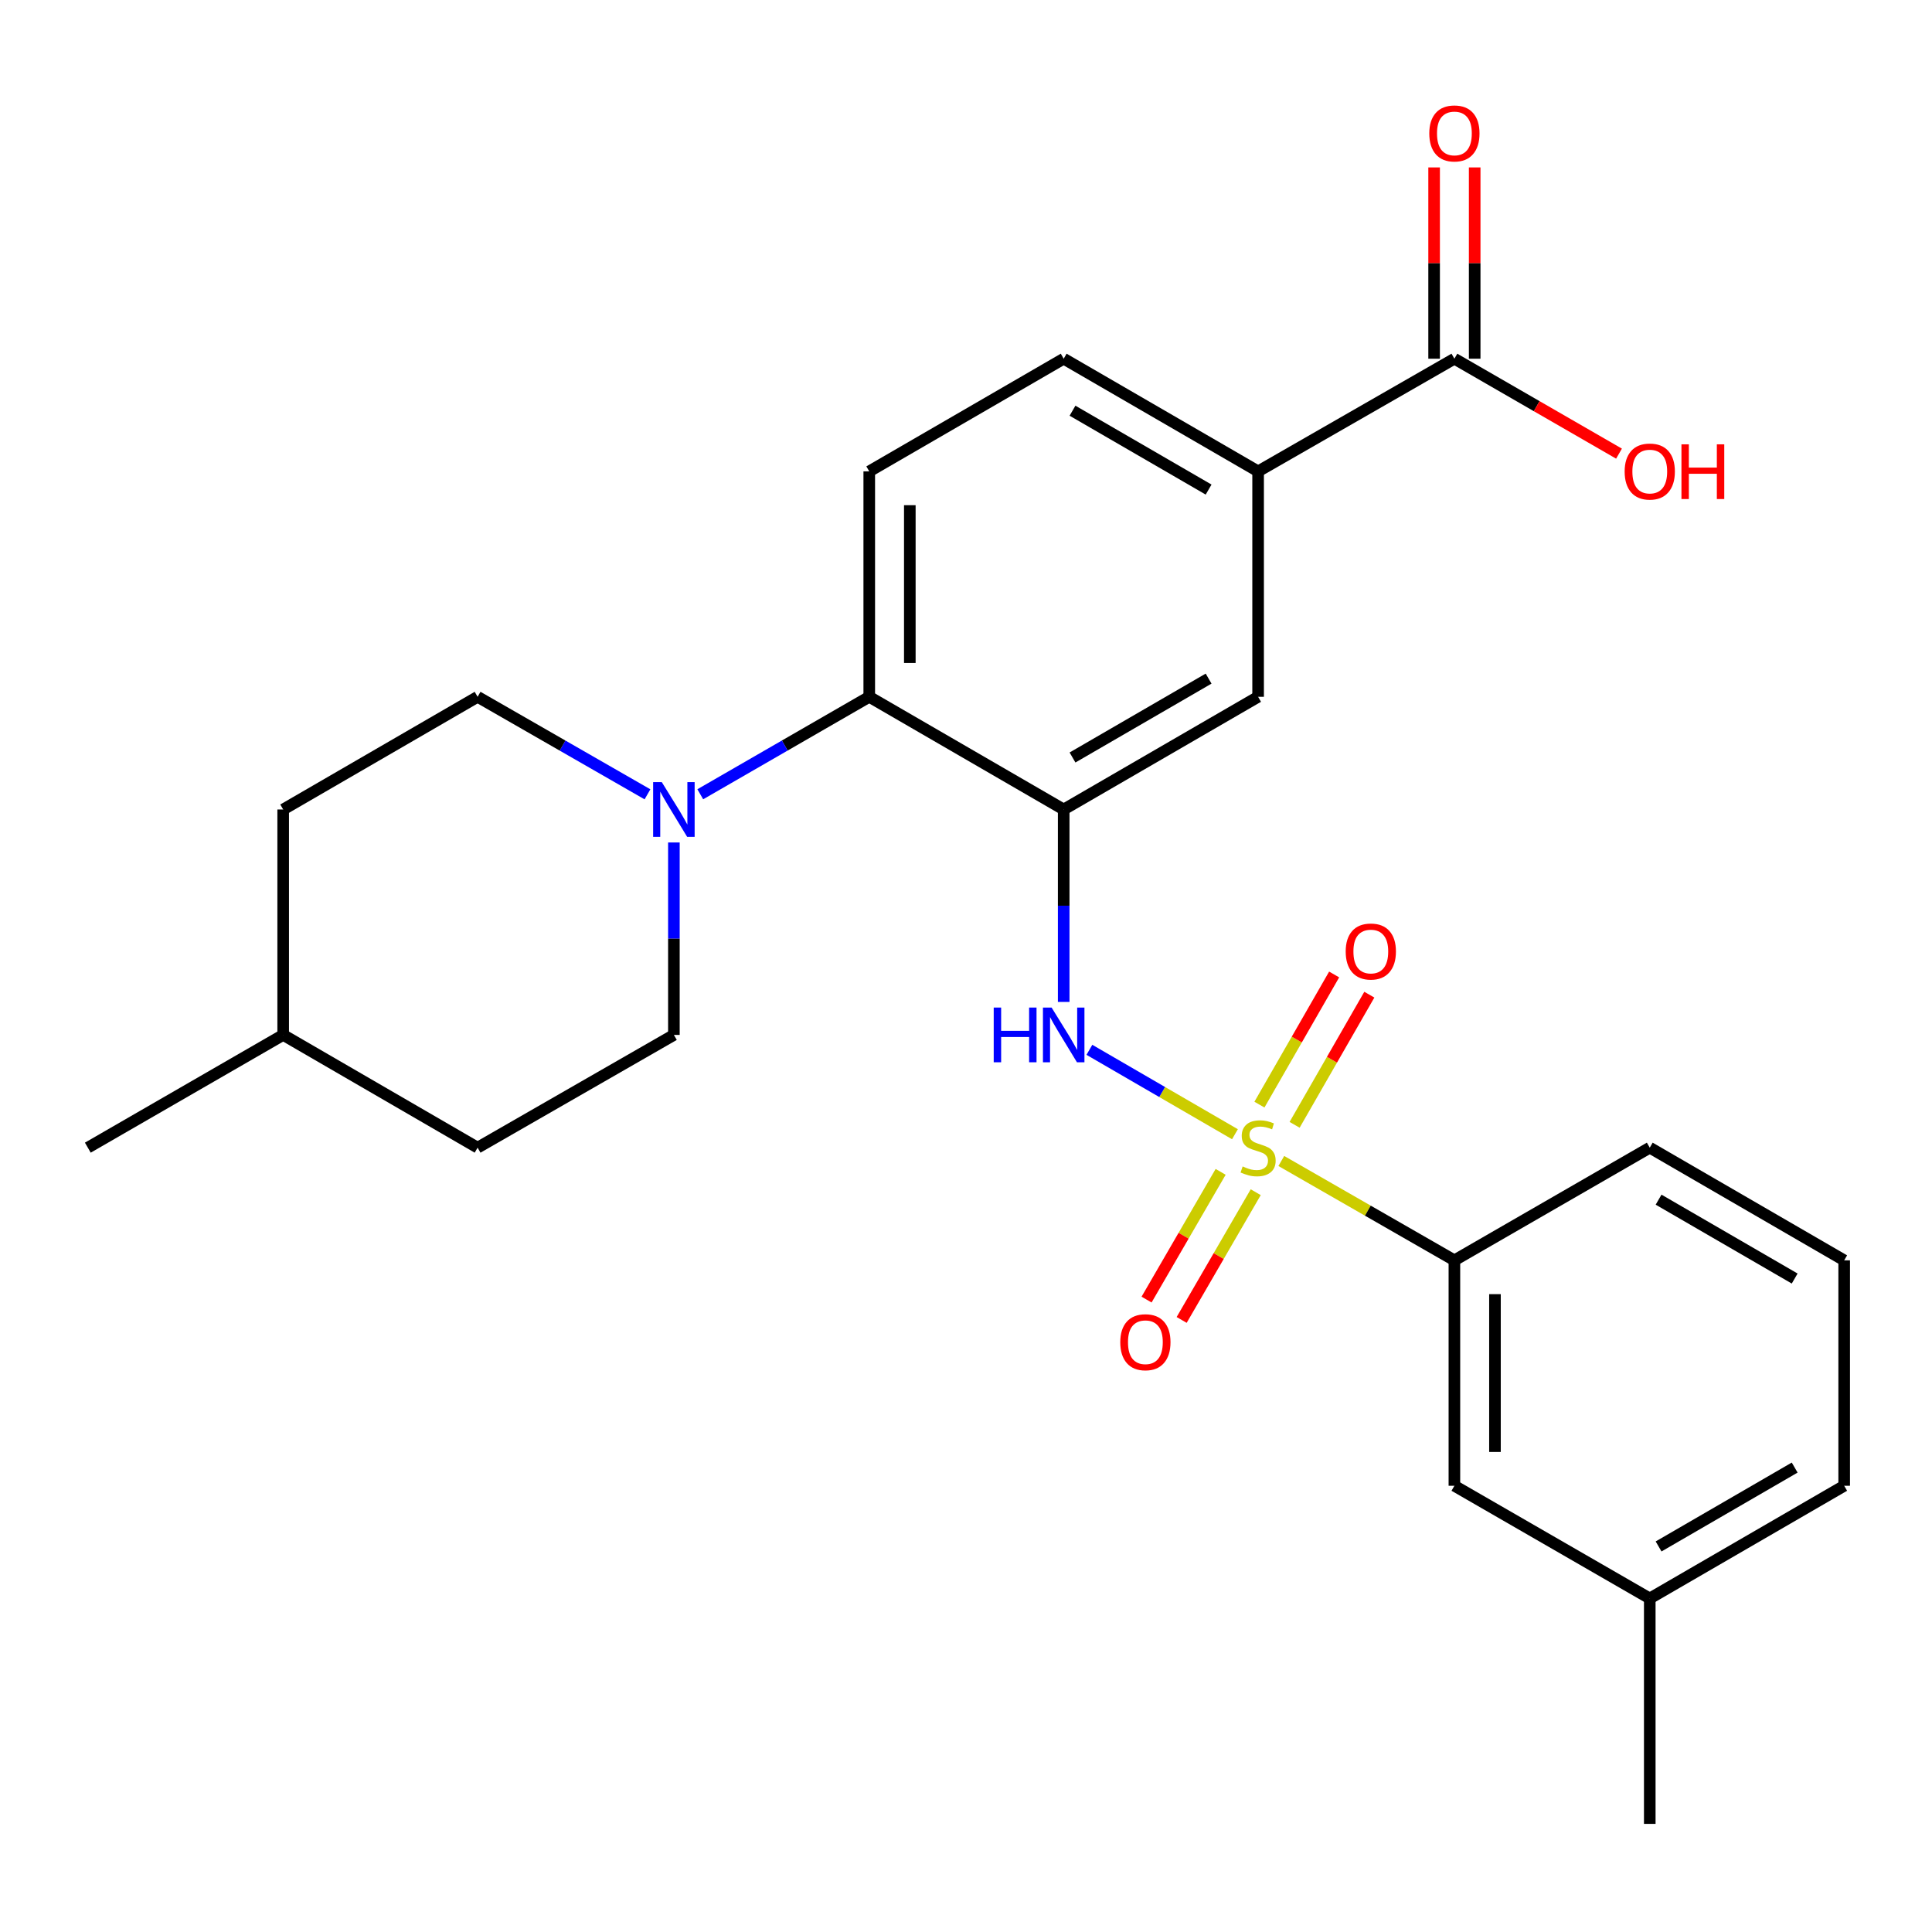 <?xml version='1.0' encoding='iso-8859-1'?>
<svg version='1.1' baseProfile='full'
              xmlns='http://www.w3.org/2000/svg'
                      xmlns:rdkit='http://www.rdkit.org/xml'
                      xmlns:xlink='http://www.w3.org/1999/xlink'
                  xml:space='preserve'
width='1000px' height='1000px' viewBox='0 0 1000 1000'>
<!-- END OF HEADER -->
<rect style='opacity:1.0;fill:#FFFFFF;stroke:none' width='1000' height='1000' x='0' y='0'> </rect>
<path class='bond-1' d='M 639.208,587.076 L 601.538,565.23' style='fill:none;fill-rule:evenodd;stroke:#CCCC00;stroke-width:6px;stroke-linecap:butt;stroke-linejoin:miter;stroke-opacity:1' />
<path class='bond-1' d='M 601.538,565.23 L 563.868,543.385' style='fill:none;fill-rule:evenodd;stroke:#0000FF;stroke-width:6px;stroke-linecap:butt;stroke-linejoin:miter;stroke-opacity:1' />
<path class='bond-4' d='M 663.205,600.922 L 708,626.637' style='fill:none;fill-rule:evenodd;stroke:#CCCC00;stroke-width:6px;stroke-linecap:butt;stroke-linejoin:miter;stroke-opacity:1' />
<path class='bond-4' d='M 708,626.637 L 752.795,652.351' style='fill:none;fill-rule:evenodd;stroke:#000000;stroke-width:6px;stroke-linecap:butt;stroke-linejoin:miter;stroke-opacity:1' />
<path class='bond-8' d='M 631.8,606.55 L 612.63,639.609' style='fill:none;fill-rule:evenodd;stroke:#CCCC00;stroke-width:6px;stroke-linecap:butt;stroke-linejoin:miter;stroke-opacity:1' />
<path class='bond-8' d='M 612.63,639.609 L 593.46,672.667' style='fill:none;fill-rule:evenodd;stroke:#FF0000;stroke-width:6px;stroke-linecap:butt;stroke-linejoin:miter;stroke-opacity:1' />
<path class='bond-8' d='M 649.963,617.082 L 630.793,650.141' style='fill:none;fill-rule:evenodd;stroke:#CCCC00;stroke-width:6px;stroke-linecap:butt;stroke-linejoin:miter;stroke-opacity:1' />
<path class='bond-8' d='M 630.793,650.141 L 611.624,683.2' style='fill:none;fill-rule:evenodd;stroke:#FF0000;stroke-width:6px;stroke-linecap:butt;stroke-linejoin:miter;stroke-opacity:1' />
<path class='bond-9' d='M 670.089,582.206 L 689.425,548.524' style='fill:none;fill-rule:evenodd;stroke:#CCCC00;stroke-width:6px;stroke-linecap:butt;stroke-linejoin:miter;stroke-opacity:1' />
<path class='bond-9' d='M 689.425,548.524 L 708.762,514.843' style='fill:none;fill-rule:evenodd;stroke:#FF0000;stroke-width:6px;stroke-linecap:butt;stroke-linejoin:miter;stroke-opacity:1' />
<path class='bond-9' d='M 651.88,571.752 L 671.217,538.071' style='fill:none;fill-rule:evenodd;stroke:#CCCC00;stroke-width:6px;stroke-linecap:butt;stroke-linejoin:miter;stroke-opacity:1' />
<path class='bond-9' d='M 671.217,538.071 L 690.553,504.389' style='fill:none;fill-rule:evenodd;stroke:#FF0000;stroke-width:6px;stroke-linecap:butt;stroke-linejoin:miter;stroke-opacity:1' />
<path class='bond-0' d='M 550.566,418.99 L 550.566,468.792' style='fill:none;fill-rule:evenodd;stroke:#000000;stroke-width:6px;stroke-linecap:butt;stroke-linejoin:miter;stroke-opacity:1' />
<path class='bond-0' d='M 550.566,468.792 L 550.566,518.594' style='fill:none;fill-rule:evenodd;stroke:#0000FF;stroke-width:6px;stroke-linecap:butt;stroke-linejoin:miter;stroke-opacity:1' />
<path class='bond-2' d='M 550.566,418.99 L 449.924,360.667' style='fill:none;fill-rule:evenodd;stroke:#000000;stroke-width:6px;stroke-linecap:butt;stroke-linejoin:miter;stroke-opacity:1' />
<path class='bond-5' d='M 550.566,418.99 L 651.196,360.667' style='fill:none;fill-rule:evenodd;stroke:#000000;stroke-width:6px;stroke-linecap:butt;stroke-linejoin:miter;stroke-opacity:1' />
<path class='bond-5' d='M 555.132,392.076 L 625.573,351.249' style='fill:none;fill-rule:evenodd;stroke:#000000;stroke-width:6px;stroke-linecap:butt;stroke-linejoin:miter;stroke-opacity:1' />
<path class='bond-3' d='M 449.924,360.667 L 406.193,385.889' style='fill:none;fill-rule:evenodd;stroke:#000000;stroke-width:6px;stroke-linecap:butt;stroke-linejoin:miter;stroke-opacity:1' />
<path class='bond-3' d='M 406.193,385.889 L 362.462,411.112' style='fill:none;fill-rule:evenodd;stroke:#0000FF;stroke-width:6px;stroke-linecap:butt;stroke-linejoin:miter;stroke-opacity:1' />
<path class='bond-10' d='M 449.924,360.667 L 449.924,243.986' style='fill:none;fill-rule:evenodd;stroke:#000000;stroke-width:6px;stroke-linecap:butt;stroke-linejoin:miter;stroke-opacity:1' />
<path class='bond-10' d='M 470.92,343.165 L 470.92,261.488' style='fill:none;fill-rule:evenodd;stroke:#000000;stroke-width:6px;stroke-linecap:butt;stroke-linejoin:miter;stroke-opacity:1' />
<path class='bond-12' d='M 335.135,411.143 L 291.17,385.905' style='fill:none;fill-rule:evenodd;stroke:#0000FF;stroke-width:6px;stroke-linecap:butt;stroke-linejoin:miter;stroke-opacity:1' />
<path class='bond-12' d='M 291.17,385.905 L 247.205,360.667' style='fill:none;fill-rule:evenodd;stroke:#000000;stroke-width:6px;stroke-linecap:butt;stroke-linejoin:miter;stroke-opacity:1' />
<path class='bond-13' d='M 348.804,436.067 L 348.804,485.869' style='fill:none;fill-rule:evenodd;stroke:#0000FF;stroke-width:6px;stroke-linecap:butt;stroke-linejoin:miter;stroke-opacity:1' />
<path class='bond-13' d='M 348.804,485.869 L 348.804,535.671' style='fill:none;fill-rule:evenodd;stroke:#000000;stroke-width:6px;stroke-linecap:butt;stroke-linejoin:miter;stroke-opacity:1' />
<path class='bond-14' d='M 752.795,652.351 L 752.795,769.032' style='fill:none;fill-rule:evenodd;stroke:#000000;stroke-width:6px;stroke-linecap:butt;stroke-linejoin:miter;stroke-opacity:1' />
<path class='bond-14' d='M 773.791,669.853 L 773.791,751.53' style='fill:none;fill-rule:evenodd;stroke:#000000;stroke-width:6px;stroke-linecap:butt;stroke-linejoin:miter;stroke-opacity:1' />
<path class='bond-21' d='M 752.795,652.351 L 853.915,594.028' style='fill:none;fill-rule:evenodd;stroke:#000000;stroke-width:6px;stroke-linecap:butt;stroke-linejoin:miter;stroke-opacity:1' />
<path class='bond-7' d='M 651.196,360.667 L 651.196,243.986' style='fill:none;fill-rule:evenodd;stroke:#000000;stroke-width:6px;stroke-linecap:butt;stroke-linejoin:miter;stroke-opacity:1' />
<path class='bond-6' d='M 752.795,185.663 L 651.196,243.986' style='fill:none;fill-rule:evenodd;stroke:#000000;stroke-width:6px;stroke-linecap:butt;stroke-linejoin:miter;stroke-opacity:1' />
<path class='bond-15' d='M 763.293,185.663 L 763.293,136.161' style='fill:none;fill-rule:evenodd;stroke:#000000;stroke-width:6px;stroke-linecap:butt;stroke-linejoin:miter;stroke-opacity:1' />
<path class='bond-15' d='M 763.293,136.161 L 763.293,86.659' style='fill:none;fill-rule:evenodd;stroke:#FF0000;stroke-width:6px;stroke-linecap:butt;stroke-linejoin:miter;stroke-opacity:1' />
<path class='bond-15' d='M 742.297,185.663 L 742.297,136.161' style='fill:none;fill-rule:evenodd;stroke:#000000;stroke-width:6px;stroke-linecap:butt;stroke-linejoin:miter;stroke-opacity:1' />
<path class='bond-15' d='M 742.297,136.161 L 742.297,86.659' style='fill:none;fill-rule:evenodd;stroke:#FF0000;stroke-width:6px;stroke-linecap:butt;stroke-linejoin:miter;stroke-opacity:1' />
<path class='bond-16' d='M 752.795,185.663 L 795.396,210.234' style='fill:none;fill-rule:evenodd;stroke:#000000;stroke-width:6px;stroke-linecap:butt;stroke-linejoin:miter;stroke-opacity:1' />
<path class='bond-16' d='M 795.396,210.234 L 837.997,234.805' style='fill:none;fill-rule:evenodd;stroke:#FF0000;stroke-width:6px;stroke-linecap:butt;stroke-linejoin:miter;stroke-opacity:1' />
<path class='bond-11' d='M 651.196,243.986 L 550.566,185.663' style='fill:none;fill-rule:evenodd;stroke:#000000;stroke-width:6px;stroke-linecap:butt;stroke-linejoin:miter;stroke-opacity:1' />
<path class='bond-11' d='M 625.573,253.403 L 555.132,212.577' style='fill:none;fill-rule:evenodd;stroke:#000000;stroke-width:6px;stroke-linecap:butt;stroke-linejoin:miter;stroke-opacity:1' />
<path class='bond-27' d='M 449.924,243.986 L 550.566,185.663' style='fill:none;fill-rule:evenodd;stroke:#000000;stroke-width:6px;stroke-linecap:butt;stroke-linejoin:miter;stroke-opacity:1' />
<path class='bond-19' d='M 247.205,360.667 L 146.575,418.99' style='fill:none;fill-rule:evenodd;stroke:#000000;stroke-width:6px;stroke-linecap:butt;stroke-linejoin:miter;stroke-opacity:1' />
<path class='bond-18' d='M 348.804,535.671 L 247.205,594.028' style='fill:none;fill-rule:evenodd;stroke:#000000;stroke-width:6px;stroke-linecap:butt;stroke-linejoin:miter;stroke-opacity:1' />
<path class='bond-17' d='M 752.795,769.032 L 853.915,827.355' style='fill:none;fill-rule:evenodd;stroke:#000000;stroke-width:6px;stroke-linecap:butt;stroke-linejoin:miter;stroke-opacity:1' />
<path class='bond-24' d='M 853.915,827.355 L 853.915,944.036' style='fill:none;fill-rule:evenodd;stroke:#000000;stroke-width:6px;stroke-linecap:butt;stroke-linejoin:miter;stroke-opacity:1' />
<path class='bond-26' d='M 853.915,827.355 L 954.545,769.032' style='fill:none;fill-rule:evenodd;stroke:#000000;stroke-width:6px;stroke-linecap:butt;stroke-linejoin:miter;stroke-opacity:1' />
<path class='bond-26' d='M 858.481,800.441 L 928.922,759.615' style='fill:none;fill-rule:evenodd;stroke:#000000;stroke-width:6px;stroke-linecap:butt;stroke-linejoin:miter;stroke-opacity:1' />
<path class='bond-20' d='M 247.205,594.028 L 146.575,535.671' style='fill:none;fill-rule:evenodd;stroke:#000000;stroke-width:6px;stroke-linecap:butt;stroke-linejoin:miter;stroke-opacity:1' />
<path class='bond-28' d='M 146.575,418.99 L 146.575,535.671' style='fill:none;fill-rule:evenodd;stroke:#000000;stroke-width:6px;stroke-linecap:butt;stroke-linejoin:miter;stroke-opacity:1' />
<path class='bond-25' d='M 146.575,535.671 L 45.455,594.028' style='fill:none;fill-rule:evenodd;stroke:#000000;stroke-width:6px;stroke-linecap:butt;stroke-linejoin:miter;stroke-opacity:1' />
<path class='bond-22' d='M 853.915,594.028 L 954.545,652.351' style='fill:none;fill-rule:evenodd;stroke:#000000;stroke-width:6px;stroke-linecap:butt;stroke-linejoin:miter;stroke-opacity:1' />
<path class='bond-22' d='M 858.481,620.943 L 928.922,661.769' style='fill:none;fill-rule:evenodd;stroke:#000000;stroke-width:6px;stroke-linecap:butt;stroke-linejoin:miter;stroke-opacity:1' />
<path class='bond-23' d='M 954.545,652.351 L 954.545,769.032' style='fill:none;fill-rule:evenodd;stroke:#000000;stroke-width:6px;stroke-linecap:butt;stroke-linejoin:miter;stroke-opacity:1' />
<path  class='atom-0' d='M 643.196 603.748
Q 643.516 603.868, 644.836 604.428
Q 646.156 604.988, 647.596 605.348
Q 649.076 605.668, 650.516 605.668
Q 653.196 605.668, 654.756 604.388
Q 656.316 603.068, 656.316 600.788
Q 656.316 599.228, 655.516 598.268
Q 654.756 597.308, 653.556 596.788
Q 652.356 596.268, 650.356 595.668
Q 647.836 594.908, 646.316 594.188
Q 644.836 593.468, 643.756 591.948
Q 642.716 590.428, 642.716 587.868
Q 642.716 584.308, 645.116 582.108
Q 647.556 579.908, 652.356 579.908
Q 655.636 579.908, 659.356 581.468
L 658.436 584.548
Q 655.036 583.148, 652.476 583.148
Q 649.716 583.148, 648.196 584.308
Q 646.676 585.428, 646.716 587.388
Q 646.716 588.908, 647.476 589.828
Q 648.276 590.748, 649.396 591.268
Q 650.556 591.788, 652.476 592.388
Q 655.036 593.188, 656.556 593.988
Q 658.076 594.788, 659.156 596.428
Q 660.276 598.028, 660.276 600.788
Q 660.276 604.708, 657.636 606.828
Q 655.036 608.908, 650.676 608.908
Q 648.156 608.908, 646.236 608.348
Q 644.356 607.828, 642.116 606.908
L 643.196 603.748
' fill='#CCCC00'/>
<path  class='atom-2' d='M 514.346 521.511
L 518.186 521.511
L 518.186 533.551
L 532.666 533.551
L 532.666 521.511
L 536.506 521.511
L 536.506 549.831
L 532.666 549.831
L 532.666 536.751
L 518.186 536.751
L 518.186 549.831
L 514.346 549.831
L 514.346 521.511
' fill='#0000FF'/>
<path  class='atom-2' d='M 544.306 521.511
L 553.586 536.511
Q 554.506 537.991, 555.986 540.671
Q 557.466 543.351, 557.546 543.511
L 557.546 521.511
L 561.306 521.511
L 561.306 549.831
L 557.426 549.831
L 547.466 533.431
Q 546.306 531.511, 545.066 529.311
Q 543.866 527.111, 543.506 526.431
L 543.506 549.831
L 539.826 549.831
L 539.826 521.511
L 544.306 521.511
' fill='#0000FF'/>
<path  class='atom-4' d='M 342.544 404.83
L 351.824 419.83
Q 352.744 421.31, 354.224 423.99
Q 355.704 426.67, 355.784 426.83
L 355.784 404.83
L 359.544 404.83
L 359.544 433.15
L 355.664 433.15
L 345.704 416.75
Q 344.544 414.83, 343.304 412.63
Q 342.104 410.43, 341.744 409.75
L 341.744 433.15
L 338.064 433.15
L 338.064 404.83
L 342.544 404.83
' fill='#0000FF'/>
<path  class='atom-9' d='M 579.85 694.727
Q 579.85 687.927, 583.21 684.127
Q 586.57 680.327, 592.85 680.327
Q 599.13 680.327, 602.49 684.127
Q 605.85 687.927, 605.85 694.727
Q 605.85 701.607, 602.45 705.527
Q 599.05 709.407, 592.85 709.407
Q 586.61 709.407, 583.21 705.527
Q 579.85 701.647, 579.85 694.727
M 592.85 706.207
Q 597.17 706.207, 599.49 703.327
Q 601.85 700.407, 601.85 694.727
Q 601.85 689.167, 599.49 686.367
Q 597.17 683.527, 592.85 683.527
Q 588.53 683.527, 586.17 686.327
Q 583.85 689.127, 583.85 694.727
Q 583.85 700.447, 586.17 703.327
Q 588.53 706.207, 592.85 706.207
' fill='#FF0000'/>
<path  class='atom-10' d='M 696.531 492.498
Q 696.531 485.698, 699.891 481.898
Q 703.251 478.098, 709.531 478.098
Q 715.811 478.098, 719.171 481.898
Q 722.531 485.698, 722.531 492.498
Q 722.531 499.378, 719.131 503.298
Q 715.731 507.178, 709.531 507.178
Q 703.291 507.178, 699.891 503.298
Q 696.531 499.418, 696.531 492.498
M 709.531 503.978
Q 713.851 503.978, 716.171 501.098
Q 718.531 498.178, 718.531 492.498
Q 718.531 486.938, 716.171 484.138
Q 713.851 481.298, 709.531 481.298
Q 705.211 481.298, 702.851 484.098
Q 700.531 486.898, 700.531 492.498
Q 700.531 498.218, 702.851 501.098
Q 705.211 503.978, 709.531 503.978
' fill='#FF0000'/>
<path  class='atom-16' d='M 739.795 69.062
Q 739.795 62.262, 743.155 58.462
Q 746.515 54.662, 752.795 54.662
Q 759.075 54.662, 762.435 58.462
Q 765.795 62.262, 765.795 69.062
Q 765.795 75.942, 762.395 79.862
Q 758.995 83.742, 752.795 83.742
Q 746.555 83.742, 743.155 79.862
Q 739.795 75.982, 739.795 69.062
M 752.795 80.542
Q 757.115 80.542, 759.435 77.662
Q 761.795 74.742, 761.795 69.062
Q 761.795 63.502, 759.435 60.702
Q 757.115 57.862, 752.795 57.862
Q 748.475 57.862, 746.115 60.662
Q 743.795 63.462, 743.795 69.062
Q 743.795 74.782, 746.115 77.662
Q 748.475 80.542, 752.795 80.542
' fill='#FF0000'/>
<path  class='atom-17' d='M 840.915 244.066
Q 840.915 237.266, 844.275 233.466
Q 847.635 229.666, 853.915 229.666
Q 860.195 229.666, 863.555 233.466
Q 866.915 237.266, 866.915 244.066
Q 866.915 250.946, 863.515 254.866
Q 860.115 258.746, 853.915 258.746
Q 847.675 258.746, 844.275 254.866
Q 840.915 250.986, 840.915 244.066
M 853.915 255.546
Q 858.235 255.546, 860.555 252.666
Q 862.915 249.746, 862.915 244.066
Q 862.915 238.506, 860.555 235.706
Q 858.235 232.866, 853.915 232.866
Q 849.595 232.866, 847.235 235.666
Q 844.915 238.466, 844.915 244.066
Q 844.915 249.786, 847.235 252.666
Q 849.595 255.546, 853.915 255.546
' fill='#FF0000'/>
<path  class='atom-17' d='M 870.315 229.986
L 874.155 229.986
L 874.155 242.026
L 888.635 242.026
L 888.635 229.986
L 892.475 229.986
L 892.475 258.306
L 888.635 258.306
L 888.635 245.226
L 874.155 245.226
L 874.155 258.306
L 870.315 258.306
L 870.315 229.986
' fill='#FF0000'/>
</svg>
